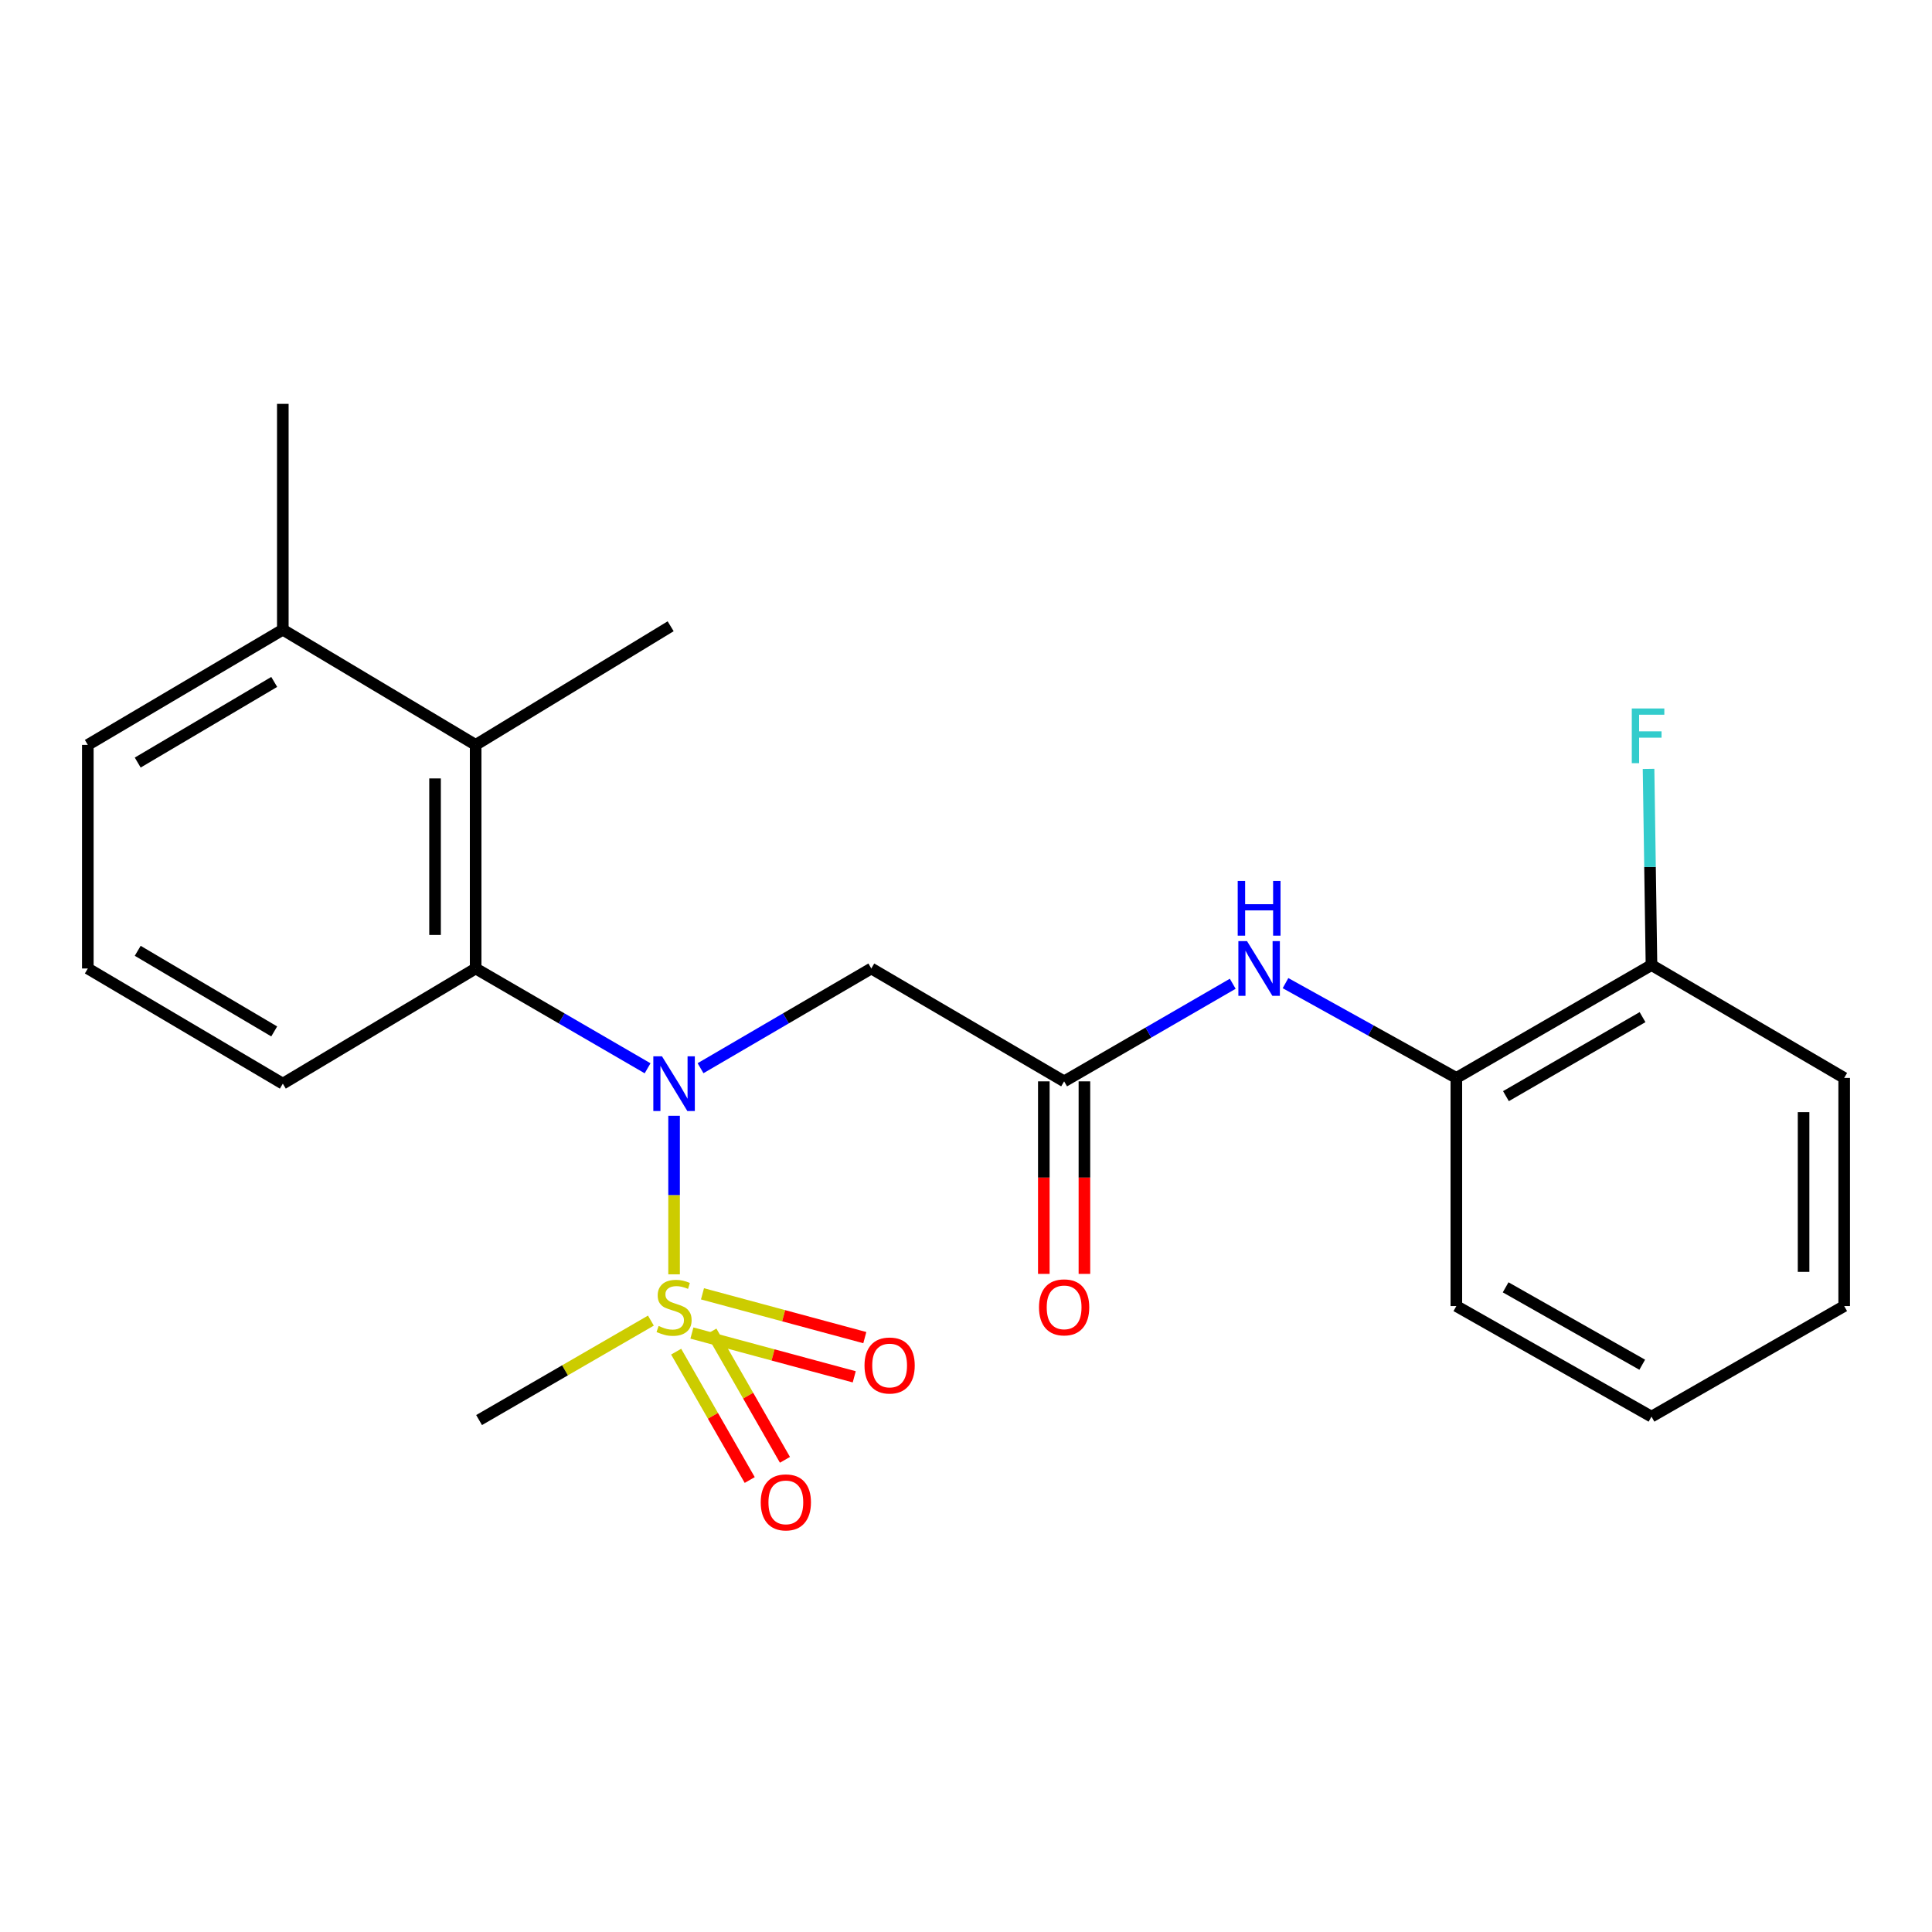 <?xml version='1.0' encoding='iso-8859-1'?>
<svg version='1.1' baseProfile='full'
              xmlns='http://www.w3.org/2000/svg'
                      xmlns:rdkit='http://www.rdkit.org/xml'
                      xmlns:xlink='http://www.w3.org/1999/xlink'
                  xml:space='preserve'
width='1000px' height='1000px' viewBox='0 0 1000 1000'>
<!-- END OF HEADER -->
<rect style='opacity:1.0;fill:#FFFFFF;stroke:none' width='1000' height='1000' x='0' y='0'> </rect>
<path class='bond-0' d='M 348.901,659.589 L 348.901,618.559' style='fill:none;fill-rule:evenodd;stroke:#CCCC00;stroke-width:6px;stroke-linecap:butt;stroke-linejoin:miter;stroke-opacity:1' />
<path class='bond-0' d='M 348.901,618.559 L 348.901,577.528' style='fill:none;fill-rule:evenodd;stroke:#0000FF;stroke-width:6px;stroke-linecap:butt;stroke-linejoin:miter;stroke-opacity:1' />
<path class='bond-6' d='M 349.979,699.614 L 369.017,732.833' style='fill:none;fill-rule:evenodd;stroke:#CCCC00;stroke-width:6px;stroke-linecap:butt;stroke-linejoin:miter;stroke-opacity:1' />
<path class='bond-6' d='M 369.017,732.833 L 388.055,766.052' style='fill:none;fill-rule:evenodd;stroke:#FF0000;stroke-width:6px;stroke-linecap:butt;stroke-linejoin:miter;stroke-opacity:1' />
<path class='bond-6' d='M 368.212,689.165 L 387.25,722.384' style='fill:none;fill-rule:evenodd;stroke:#CCCC00;stroke-width:6px;stroke-linecap:butt;stroke-linejoin:miter;stroke-opacity:1' />
<path class='bond-6' d='M 387.25,722.384 L 406.288,755.603' style='fill:none;fill-rule:evenodd;stroke:#FF0000;stroke-width:6px;stroke-linecap:butt;stroke-linejoin:miter;stroke-opacity:1' />
<path class='bond-7' d='M 358.133,689.975 L 400.143,701.308' style='fill:none;fill-rule:evenodd;stroke:#CCCC00;stroke-width:6px;stroke-linecap:butt;stroke-linejoin:miter;stroke-opacity:1' />
<path class='bond-7' d='M 400.143,701.308 L 442.152,712.641' style='fill:none;fill-rule:evenodd;stroke:#FF0000;stroke-width:6px;stroke-linecap:butt;stroke-linejoin:miter;stroke-opacity:1' />
<path class='bond-7' d='M 363.607,669.685 L 405.617,681.018' style='fill:none;fill-rule:evenodd;stroke:#CCCC00;stroke-width:6px;stroke-linecap:butt;stroke-linejoin:miter;stroke-opacity:1' />
<path class='bond-7' d='M 405.617,681.018 L 447.626,692.352' style='fill:none;fill-rule:evenodd;stroke:#FF0000;stroke-width:6px;stroke-linecap:butt;stroke-linejoin:miter;stroke-opacity:1' />
<path class='bond-12' d='M 336.906,683.545 L 292.438,709.284' style='fill:none;fill-rule:evenodd;stroke:#CCCC00;stroke-width:6px;stroke-linecap:butt;stroke-linejoin:miter;stroke-opacity:1' />
<path class='bond-12' d='M 292.438,709.284 L 247.97,735.023' style='fill:none;fill-rule:evenodd;stroke:#000000;stroke-width:6px;stroke-linecap:butt;stroke-linejoin:miter;stroke-opacity:1' />
<path class='bond-1' d='M 335.192,552.944 L 290.694,527.116' style='fill:none;fill-rule:evenodd;stroke:#0000FF;stroke-width:6px;stroke-linecap:butt;stroke-linejoin:miter;stroke-opacity:1' />
<path class='bond-1' d='M 290.694,527.116 L 246.196,501.288' style='fill:none;fill-rule:evenodd;stroke:#000000;stroke-width:6px;stroke-linecap:butt;stroke-linejoin:miter;stroke-opacity:1' />
<path class='bond-2' d='M 362.597,552.904 L 406.792,527.096' style='fill:none;fill-rule:evenodd;stroke:#0000FF;stroke-width:6px;stroke-linecap:butt;stroke-linejoin:miter;stroke-opacity:1' />
<path class='bond-2' d='M 406.792,527.096 L 450.988,501.288' style='fill:none;fill-rule:evenodd;stroke:#000000;stroke-width:6px;stroke-linecap:butt;stroke-linejoin:miter;stroke-opacity:1' />
<path class='bond-4' d='M 246.196,501.288 L 246.196,385.553' style='fill:none;fill-rule:evenodd;stroke:#000000;stroke-width:6px;stroke-linecap:butt;stroke-linejoin:miter;stroke-opacity:1' />
<path class='bond-4' d='M 225.181,483.928 L 225.181,402.914' style='fill:none;fill-rule:evenodd;stroke:#000000;stroke-width:6px;stroke-linecap:butt;stroke-linejoin:miter;stroke-opacity:1' />
<path class='bond-14' d='M 246.196,501.288 L 146.386,560.901' style='fill:none;fill-rule:evenodd;stroke:#000000;stroke-width:6px;stroke-linecap:butt;stroke-linejoin:miter;stroke-opacity:1' />
<path class='bond-3' d='M 450.988,501.288 L 550.787,559.71' style='fill:none;fill-rule:evenodd;stroke:#000000;stroke-width:6px;stroke-linecap:butt;stroke-linejoin:miter;stroke-opacity:1' />
<path class='bond-5' d='M 550.787,559.71 L 594.424,534.451' style='fill:none;fill-rule:evenodd;stroke:#000000;stroke-width:6px;stroke-linecap:butt;stroke-linejoin:miter;stroke-opacity:1' />
<path class='bond-5' d='M 594.424,534.451 L 638.062,509.193' style='fill:none;fill-rule:evenodd;stroke:#0000FF;stroke-width:6px;stroke-linecap:butt;stroke-linejoin:miter;stroke-opacity:1' />
<path class='bond-9' d='M 540.279,559.71 L 540.279,609.535' style='fill:none;fill-rule:evenodd;stroke:#000000;stroke-width:6px;stroke-linecap:butt;stroke-linejoin:miter;stroke-opacity:1' />
<path class='bond-9' d='M 540.279,609.535 L 540.279,659.359' style='fill:none;fill-rule:evenodd;stroke:#FF0000;stroke-width:6px;stroke-linecap:butt;stroke-linejoin:miter;stroke-opacity:1' />
<path class='bond-9' d='M 561.294,559.71 L 561.294,609.535' style='fill:none;fill-rule:evenodd;stroke:#000000;stroke-width:6px;stroke-linecap:butt;stroke-linejoin:miter;stroke-opacity:1' />
<path class='bond-9' d='M 561.294,609.535 L 561.294,659.359' style='fill:none;fill-rule:evenodd;stroke:#FF0000;stroke-width:6px;stroke-linecap:butt;stroke-linejoin:miter;stroke-opacity:1' />
<path class='bond-10' d='M 246.196,385.553 L 146.386,325.929' style='fill:none;fill-rule:evenodd;stroke:#000000;stroke-width:6px;stroke-linecap:butt;stroke-linejoin:miter;stroke-opacity:1' />
<path class='bond-15' d='M 246.196,385.553 L 347.127,324.154' style='fill:none;fill-rule:evenodd;stroke:#000000;stroke-width:6px;stroke-linecap:butt;stroke-linejoin:miter;stroke-opacity:1' />
<path class='bond-8' d='M 665.376,508.868 L 709.59,533.402' style='fill:none;fill-rule:evenodd;stroke:#0000FF;stroke-width:6px;stroke-linecap:butt;stroke-linejoin:miter;stroke-opacity:1' />
<path class='bond-8' d='M 709.59,533.402 L 753.804,557.936' style='fill:none;fill-rule:evenodd;stroke:#000000;stroke-width:6px;stroke-linecap:butt;stroke-linejoin:miter;stroke-opacity:1' />
<path class='bond-11' d='M 753.804,557.936 L 854.805,499.514' style='fill:none;fill-rule:evenodd;stroke:#000000;stroke-width:6px;stroke-linecap:butt;stroke-linejoin:miter;stroke-opacity:1' />
<path class='bond-11' d='M 779.477,567.364 L 850.177,526.468' style='fill:none;fill-rule:evenodd;stroke:#000000;stroke-width:6px;stroke-linecap:butt;stroke-linejoin:miter;stroke-opacity:1' />
<path class='bond-17' d='M 753.804,557.936 L 753.804,676.017' style='fill:none;fill-rule:evenodd;stroke:#000000;stroke-width:6px;stroke-linecap:butt;stroke-linejoin:miter;stroke-opacity:1' />
<path class='bond-19' d='M 146.386,325.929 L 146.386,209.038' style='fill:none;fill-rule:evenodd;stroke:#000000;stroke-width:6px;stroke-linecap:butt;stroke-linejoin:miter;stroke-opacity:1' />
<path class='bond-23' d='M 146.386,325.929 L 45.455,385.553' style='fill:none;fill-rule:evenodd;stroke:#000000;stroke-width:6px;stroke-linecap:butt;stroke-linejoin:miter;stroke-opacity:1' />
<path class='bond-23' d='M 141.935,352.966 L 71.283,394.703' style='fill:none;fill-rule:evenodd;stroke:#000000;stroke-width:6px;stroke-linecap:butt;stroke-linejoin:miter;stroke-opacity:1' />
<path class='bond-13' d='M 854.805,499.514 L 854.046,448.75' style='fill:none;fill-rule:evenodd;stroke:#000000;stroke-width:6px;stroke-linecap:butt;stroke-linejoin:miter;stroke-opacity:1' />
<path class='bond-13' d='M 854.046,448.75 L 853.287,397.987' style='fill:none;fill-rule:evenodd;stroke:#33CCCC;stroke-width:6px;stroke-linecap:butt;stroke-linejoin:miter;stroke-opacity:1' />
<path class='bond-20' d='M 854.805,499.514 L 954.545,557.936' style='fill:none;fill-rule:evenodd;stroke:#000000;stroke-width:6px;stroke-linecap:butt;stroke-linejoin:miter;stroke-opacity:1' />
<path class='bond-16' d='M 146.386,560.901 L 45.455,501.288' style='fill:none;fill-rule:evenodd;stroke:#000000;stroke-width:6px;stroke-linecap:butt;stroke-linejoin:miter;stroke-opacity:1' />
<path class='bond-16' d='M 141.933,533.865 L 71.281,492.136' style='fill:none;fill-rule:evenodd;stroke:#000000;stroke-width:6px;stroke-linecap:butt;stroke-linejoin:miter;stroke-opacity:1' />
<path class='bond-18' d='M 45.455,501.288 L 45.455,385.553' style='fill:none;fill-rule:evenodd;stroke:#000000;stroke-width:6px;stroke-linecap:butt;stroke-linejoin:miter;stroke-opacity:1' />
<path class='bond-21' d='M 753.804,676.017 L 854.805,733.249' style='fill:none;fill-rule:evenodd;stroke:#000000;stroke-width:6px;stroke-linecap:butt;stroke-linejoin:miter;stroke-opacity:1' />
<path class='bond-21' d='M 779.315,666.318 L 850.016,706.38' style='fill:none;fill-rule:evenodd;stroke:#000000;stroke-width:6px;stroke-linecap:butt;stroke-linejoin:miter;stroke-opacity:1' />
<path class='bond-24' d='M 954.545,557.936 L 954.545,676.017' style='fill:none;fill-rule:evenodd;stroke:#000000;stroke-width:6px;stroke-linecap:butt;stroke-linejoin:miter;stroke-opacity:1' />
<path class='bond-24' d='M 933.53,575.648 L 933.53,658.305' style='fill:none;fill-rule:evenodd;stroke:#000000;stroke-width:6px;stroke-linecap:butt;stroke-linejoin:miter;stroke-opacity:1' />
<path class='bond-22' d='M 854.805,733.249 L 954.545,676.017' style='fill:none;fill-rule:evenodd;stroke:#000000;stroke-width:6px;stroke-linecap:butt;stroke-linejoin:miter;stroke-opacity:1' />
<path  class='atom-0' d='M 340.901 686.321
Q 341.221 686.441, 342.541 687.001
Q 343.861 687.561, 345.301 687.921
Q 346.781 688.241, 348.221 688.241
Q 350.901 688.241, 352.461 686.961
Q 354.021 685.641, 354.021 683.361
Q 354.021 681.801, 353.221 680.841
Q 352.461 679.881, 351.261 679.361
Q 350.061 678.841, 348.061 678.241
Q 345.541 677.481, 344.021 676.761
Q 342.541 676.041, 341.461 674.521
Q 340.421 673.001, 340.421 670.441
Q 340.421 666.881, 342.821 664.681
Q 345.261 662.481, 350.061 662.481
Q 353.341 662.481, 357.061 664.041
L 356.141 667.121
Q 352.741 665.721, 350.181 665.721
Q 347.421 665.721, 345.901 666.881
Q 344.381 668.001, 344.421 669.961
Q 344.421 671.481, 345.181 672.401
Q 345.981 673.321, 347.101 673.841
Q 348.261 674.361, 350.181 674.961
Q 352.741 675.761, 354.261 676.561
Q 355.781 677.361, 356.861 679.001
Q 357.981 680.601, 357.981 683.361
Q 357.981 687.281, 355.341 689.401
Q 352.741 691.481, 348.381 691.481
Q 345.861 691.481, 343.941 690.921
Q 342.061 690.401, 339.821 689.481
L 340.901 686.321
' fill='#CCCC00'/>
<path  class='atom-1' d='M 342.641 546.741
L 351.921 561.741
Q 352.841 563.221, 354.321 565.901
Q 355.801 568.581, 355.881 568.741
L 355.881 546.741
L 359.641 546.741
L 359.641 575.061
L 355.761 575.061
L 345.801 558.661
Q 344.641 556.741, 343.401 554.541
Q 342.201 552.341, 341.841 551.661
L 341.841 575.061
L 338.161 575.061
L 338.161 546.741
L 342.641 546.741
' fill='#0000FF'/>
<path  class='atom-6' d='M 645.458 487.128
L 654.738 502.128
Q 655.658 503.608, 657.138 506.288
Q 658.618 508.968, 658.698 509.128
L 658.698 487.128
L 662.458 487.128
L 662.458 515.448
L 658.578 515.448
L 648.618 499.048
Q 647.458 497.128, 646.218 494.928
Q 645.018 492.728, 644.658 492.048
L 644.658 515.448
L 640.978 515.448
L 640.978 487.128
L 645.458 487.128
' fill='#0000FF'/>
<path  class='atom-6' d='M 640.638 455.976
L 644.478 455.976
L 644.478 468.016
L 658.958 468.016
L 658.958 455.976
L 662.798 455.976
L 662.798 484.296
L 658.958 484.296
L 658.958 471.216
L 644.478 471.216
L 644.478 484.296
L 640.638 484.296
L 640.638 455.976
' fill='#0000FF'/>
<path  class='atom-7' d='M 393.751 777.624
Q 393.751 770.824, 397.111 767.024
Q 400.471 763.224, 406.751 763.224
Q 413.031 763.224, 416.391 767.024
Q 419.751 770.824, 419.751 777.624
Q 419.751 784.504, 416.351 788.424
Q 412.951 792.304, 406.751 792.304
Q 400.511 792.304, 397.111 788.424
Q 393.751 784.544, 393.751 777.624
M 406.751 789.104
Q 411.071 789.104, 413.391 786.224
Q 415.751 783.304, 415.751 777.624
Q 415.751 772.064, 413.391 769.264
Q 411.071 766.424, 406.751 766.424
Q 402.431 766.424, 400.071 769.224
Q 397.751 772.024, 397.751 777.624
Q 397.751 783.344, 400.071 786.224
Q 402.431 789.104, 406.751 789.104
' fill='#FF0000'/>
<path  class='atom-8' d='M 447.468 706.779
Q 447.468 699.979, 450.828 696.179
Q 454.188 692.379, 460.468 692.379
Q 466.748 692.379, 470.108 696.179
Q 473.468 699.979, 473.468 706.779
Q 473.468 713.659, 470.068 717.579
Q 466.668 721.459, 460.468 721.459
Q 454.228 721.459, 450.828 717.579
Q 447.468 713.699, 447.468 706.779
M 460.468 718.259
Q 464.788 718.259, 467.108 715.379
Q 469.468 712.459, 469.468 706.779
Q 469.468 701.219, 467.108 698.419
Q 464.788 695.579, 460.468 695.579
Q 456.148 695.579, 453.788 698.379
Q 451.468 701.179, 451.468 706.779
Q 451.468 712.499, 453.788 715.379
Q 456.148 718.259, 460.468 718.259
' fill='#FF0000'/>
<path  class='atom-10' d='M 537.787 676.681
Q 537.787 669.881, 541.147 666.081
Q 544.507 662.281, 550.787 662.281
Q 557.067 662.281, 560.427 666.081
Q 563.787 669.881, 563.787 676.681
Q 563.787 683.561, 560.387 687.481
Q 556.987 691.361, 550.787 691.361
Q 544.547 691.361, 541.147 687.481
Q 537.787 683.601, 537.787 676.681
M 550.787 688.161
Q 555.107 688.161, 557.427 685.281
Q 559.787 682.361, 559.787 676.681
Q 559.787 671.121, 557.427 668.321
Q 555.107 665.481, 550.787 665.481
Q 546.467 665.481, 544.107 668.281
Q 541.787 671.081, 541.787 676.681
Q 541.787 682.401, 544.107 685.281
Q 546.467 688.161, 550.787 688.161
' fill='#FF0000'/>
<path  class='atom-14' d='M 844.611 366.7
L 861.451 366.7
L 861.451 369.94
L 848.411 369.94
L 848.411 378.54
L 860.011 378.54
L 860.011 381.82
L 848.411 381.82
L 848.411 395.02
L 844.611 395.02
L 844.611 366.7
' fill='#33CCCC'/>
</svg>

